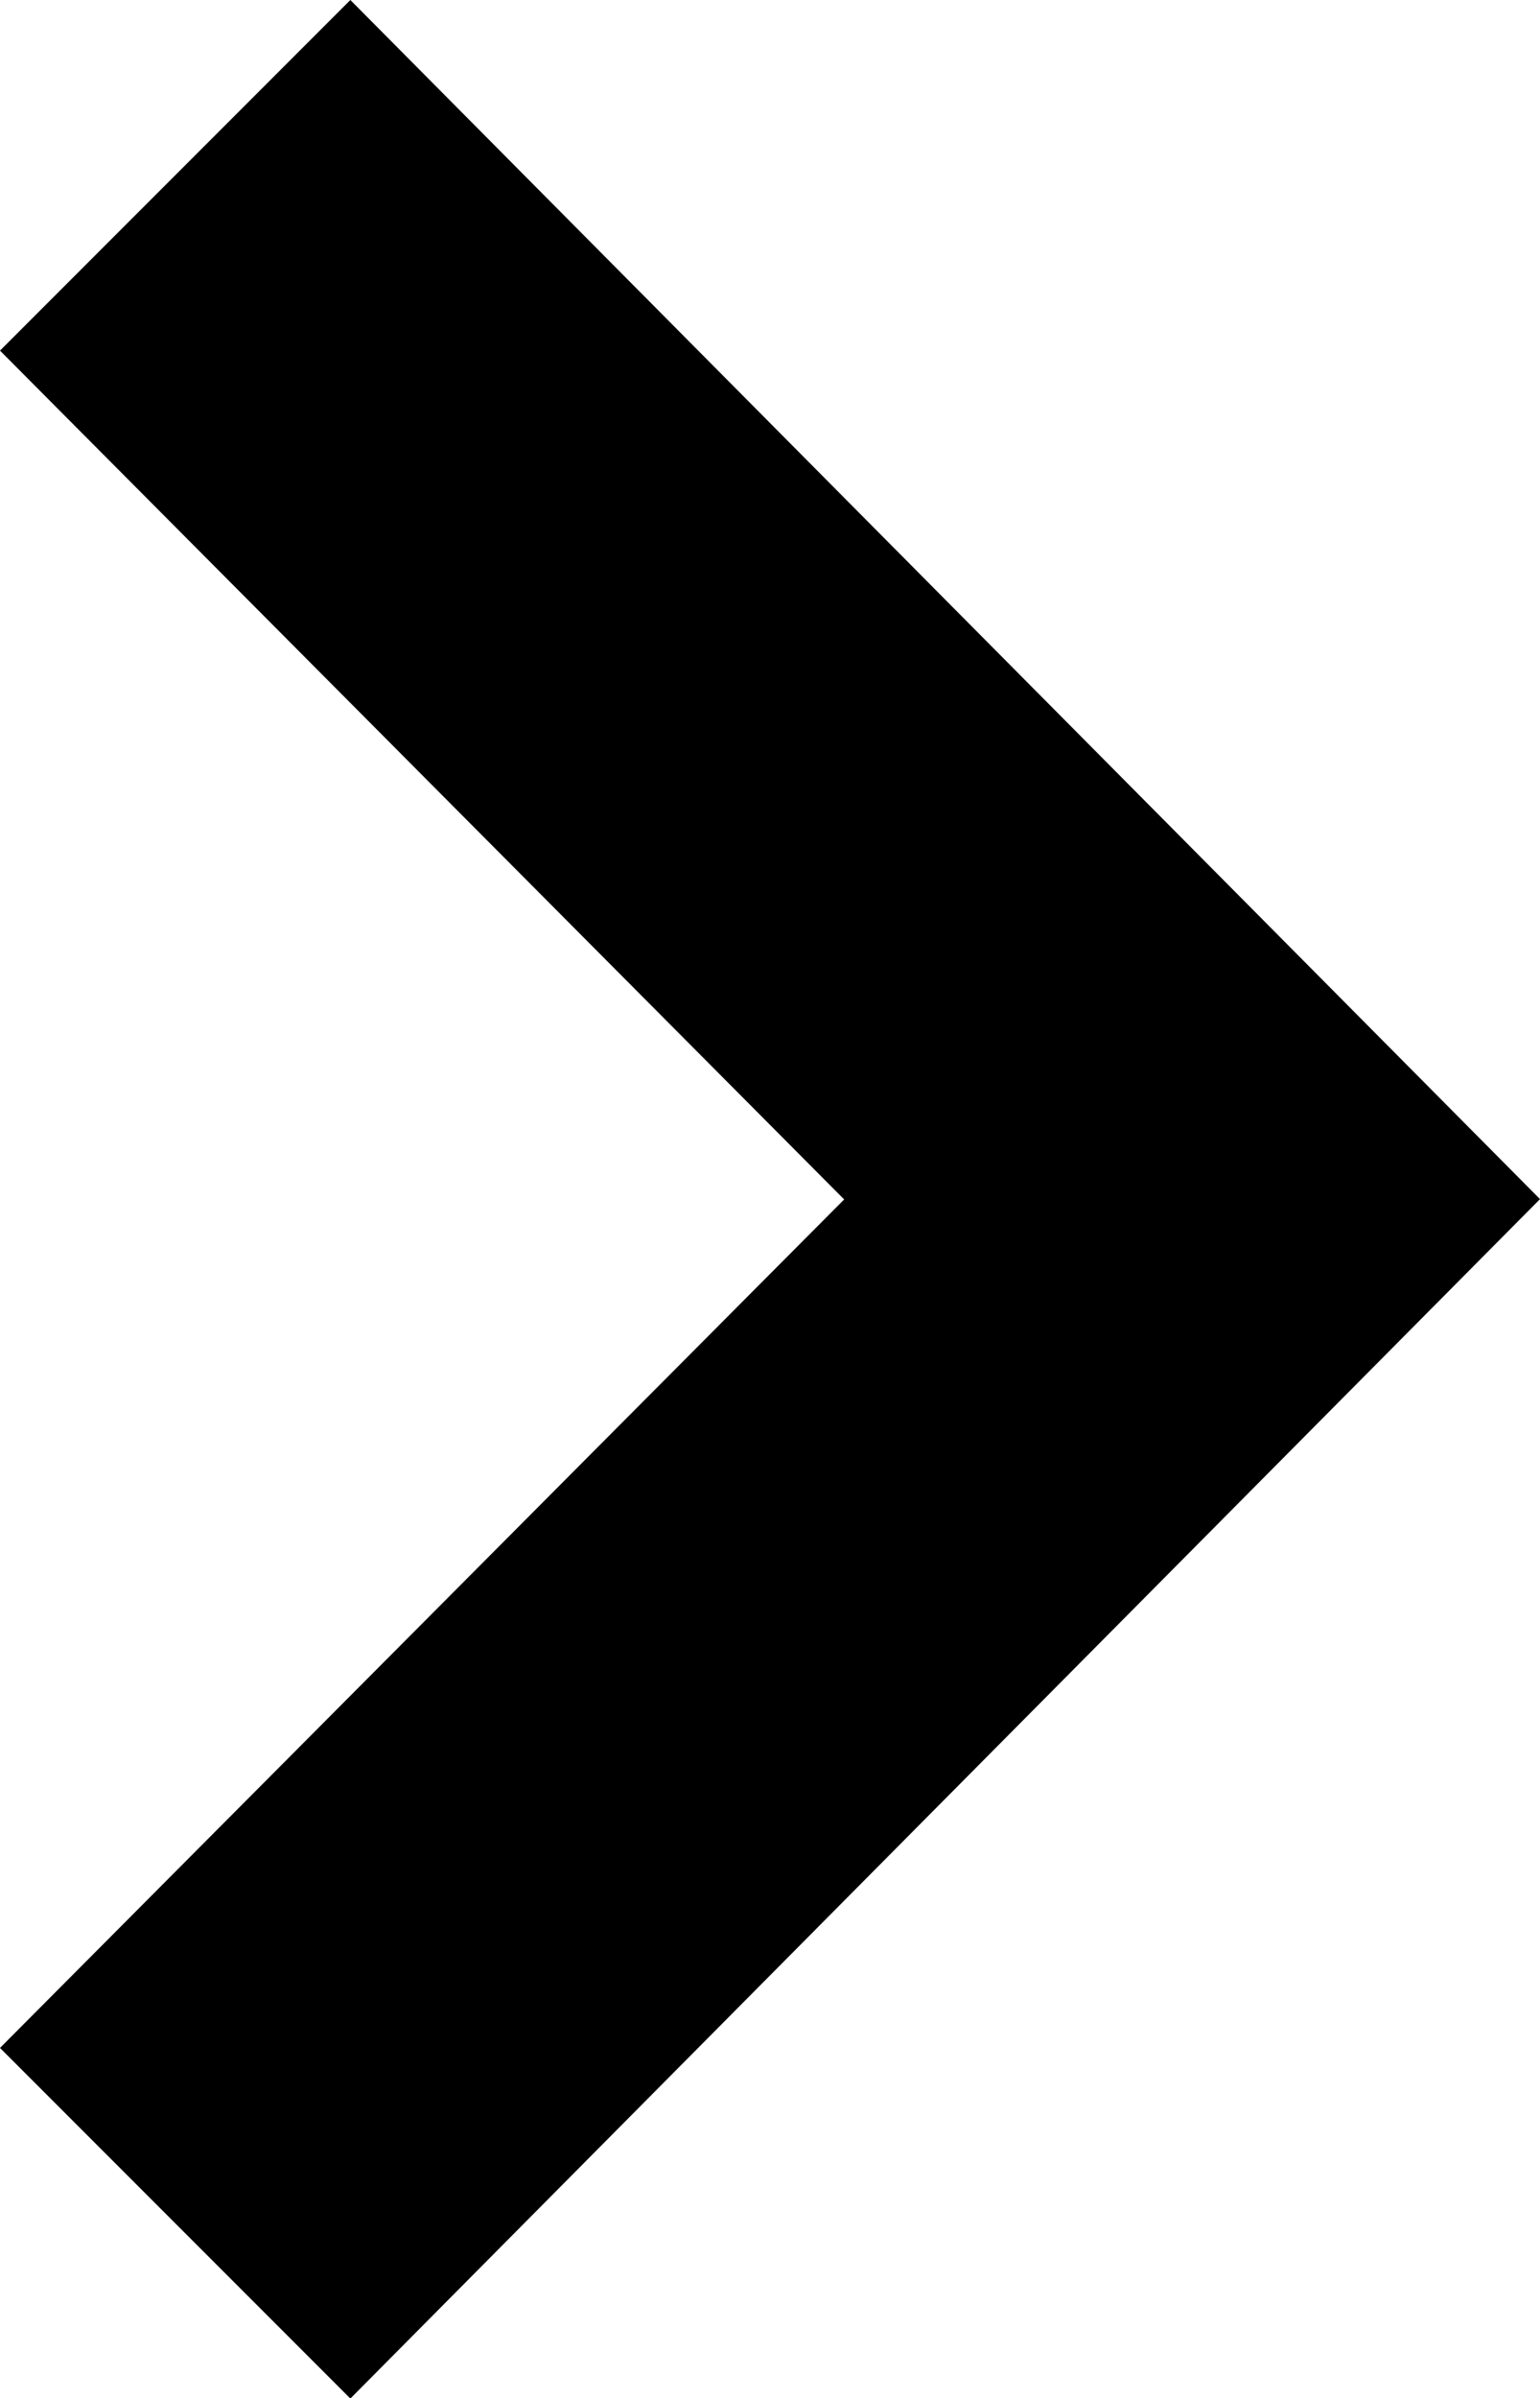 <svg id="fleche_droite" xmlns="http://www.w3.org/2000/svg" width="14.505" height="22.572" viewBox="0 0 14.505 22.572">
  <path id="fleche_droite-2" data-name="fleche_droite" d="M14.505,11.286,3.3,0,0,3.3l7.951,7.989L0,19.275l3.3,3.3Z"/>
</svg>
